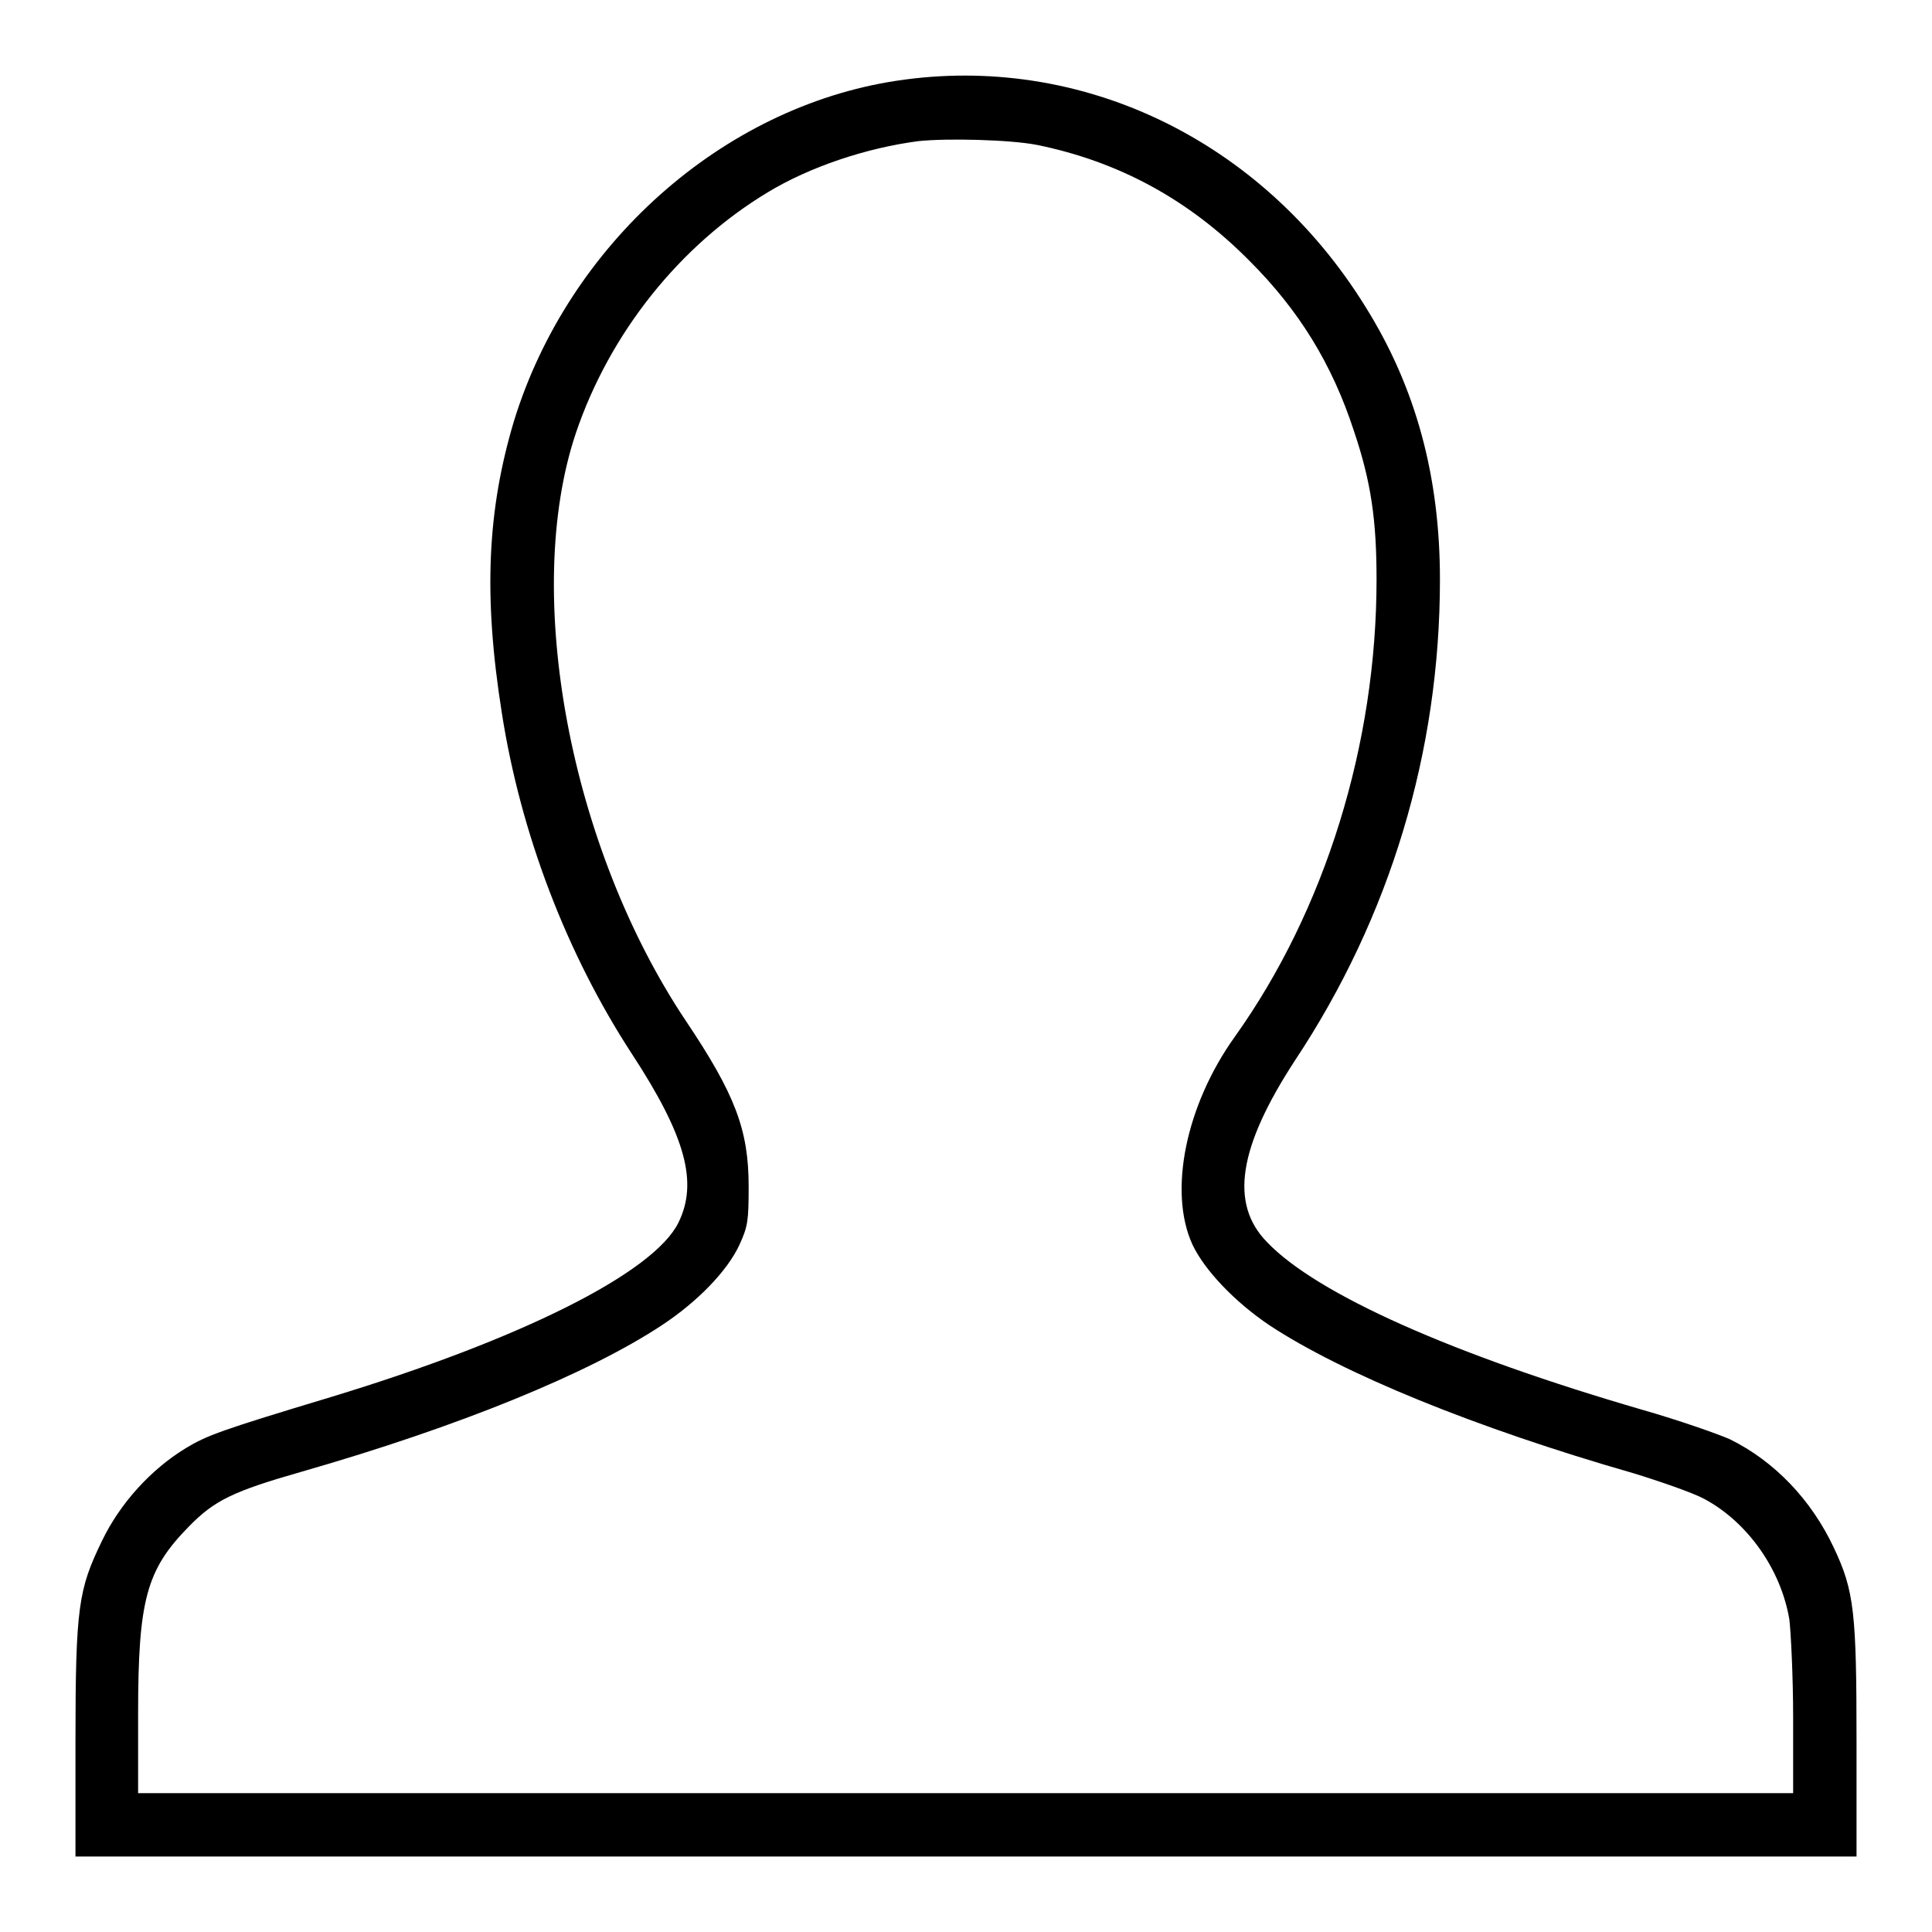<?xml version="1.0" encoding="utf-8"?>
<!-- Svg Vector Icons : http://www.onlinewebfonts.com/icon -->
<!DOCTYPE svg PUBLIC "-//W3C//DTD SVG 1.1//EN" "http://www.w3.org/Graphics/SVG/1.1/DTD/svg11.dtd">
<svg version="1.1" xmlns="http://www.w3.org/2000/svg" xmlns:xlink="http://www.w3.org/1999/xlink" x="0px" y="0px" viewBox="0 0 256 256" enable-background="new 0 0 256 256" xml:space="preserve">
<g><g><g><path fill="#000000" d="M118.8,10.7c-23.1,3.5-43.5,21.7-50.7,45.1c-3.5,11.7-4.1,23-1.6,38.7c2.5,16,8.6,31.9,17.2,45.1c7.2,11,8.8,17.1,6.2,22.4c-3.3,6.7-21,15.5-46,23.1c-14.6,4.4-16.5,5.1-19.3,6.8c-4.6,2.8-8.7,7.3-11.1,12.3c-3.1,6.4-3.5,8.7-3.5,26.6V246h118h118v-15.2c0-17.1-0.3-20-3-25.7c-3-6.4-7.9-11.5-13.8-14.4c-1.6-0.7-6.7-2.5-11.6-3.9c-25.1-7.3-43.1-15.3-49.7-22.2c-5-5.1-3.8-12.6,3.7-24.1c12.6-19,19.2-40.9,19.2-63.7c0-13.7-3.2-25.5-9.9-36.2C167.2,18.5,143.2,7,118.8,10.7z M137.4,19.2c10.8,2.2,20.1,7.2,28.2,15.4c6.5,6.5,10.9,13.6,13.8,22.5c2.3,6.8,3,11.9,3,19.7c0,21.8-6.8,43.8-18.8,60.6c-6.5,9.1-8.8,20.5-5.6,27.5c1.6,3.4,5.6,7.6,10.2,10.7c9.7,6.4,27.3,13.6,48.2,19.6c3.6,1.1,7.9,2.6,9.4,3.4c5.8,3.1,10.2,9.4,11.3,16c0.2,1.7,0.5,7.5,0.5,13v10H128H18.3v-10.5c0-15.1,1.1-19.1,6.7-24.8c3.4-3.5,5.9-4.7,15-7.3c20.9-6,38-13,47.7-19.4c4.7-3.1,8.7-7.2,10.3-10.7c1.1-2.4,1.2-3.2,1.2-7.7c0-7.5-1.8-12.2-8.3-21.9c-15.4-23-21.7-56.7-14.6-77.9c4.5-13.3,13.8-24.9,25.4-31.9c5.6-3.4,13.1-5.9,20-6.8C125.5,18.3,133.8,18.5,137.4,19.2z"/></g></g></g>
</svg>